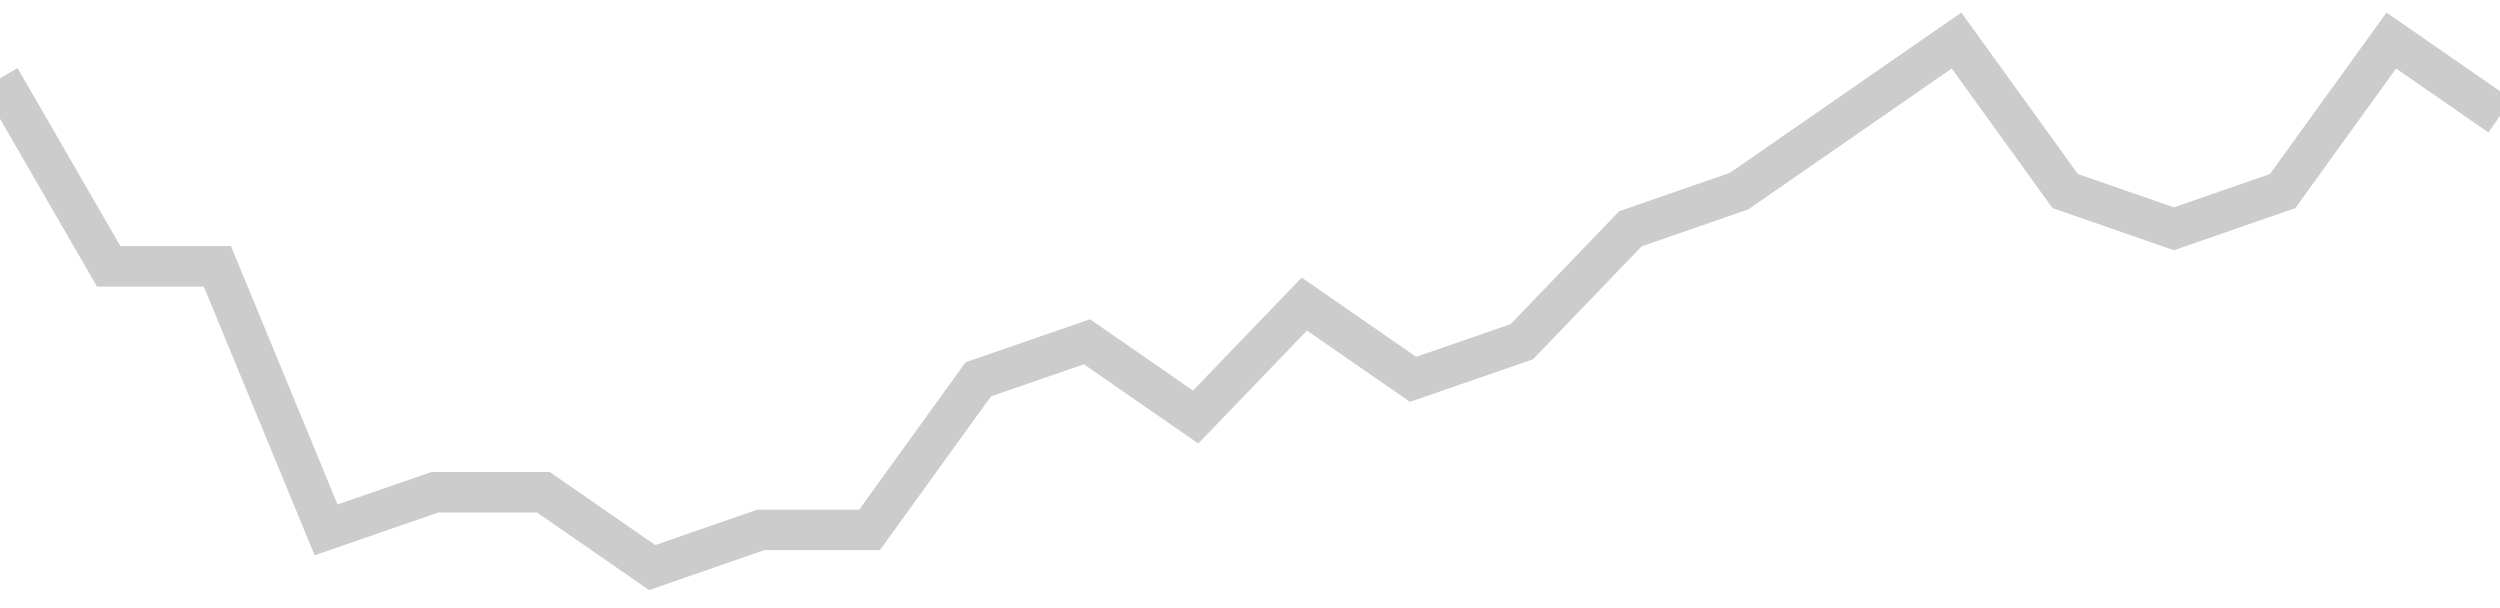 <!-- Generated with https://github.com/jxxe/sparkline/ --><svg viewBox="0 0 185 45" class="sparkline" xmlns="http://www.w3.org/2000/svg"><path class="sparkline--fill" d="M 0 5.79 L 0 5.79 L 8.043 19.71 L 16.087 19.71 L 24.13 39.21 L 32.174 36.43 L 40.217 36.43 L 48.261 42 L 56.304 39.21 L 64.348 39.21 L 72.391 28.07 L 80.435 25.29 L 88.478 30.86 L 96.522 22.5 L 104.565 28.07 L 112.609 25.29 L 120.652 16.93 L 128.696 14.14 L 136.739 8.57 L 144.783 3 L 152.826 14.14 L 160.87 16.93 L 168.913 14.14 L 176.957 3 L 185 8.57 V 45 L 0 45 Z" stroke="none" fill="none" ></path><path class="sparkline--line" d="M 0 5.79 L 0 5.79 L 8.043 19.71 L 16.087 19.71 L 24.13 39.21 L 32.174 36.43 L 40.217 36.43 L 48.261 42 L 56.304 39.21 L 64.348 39.21 L 72.391 28.07 L 80.435 25.29 L 88.478 30.86 L 96.522 22.5 L 104.565 28.07 L 112.609 25.29 L 120.652 16.93 L 128.696 14.14 L 136.739 8.57 L 144.783 3 L 152.826 14.14 L 160.87 16.93 L 168.913 14.14 L 176.957 3 L 185 8.57" fill="none" stroke-width="3" stroke="#CCCCCC" ></path></svg>